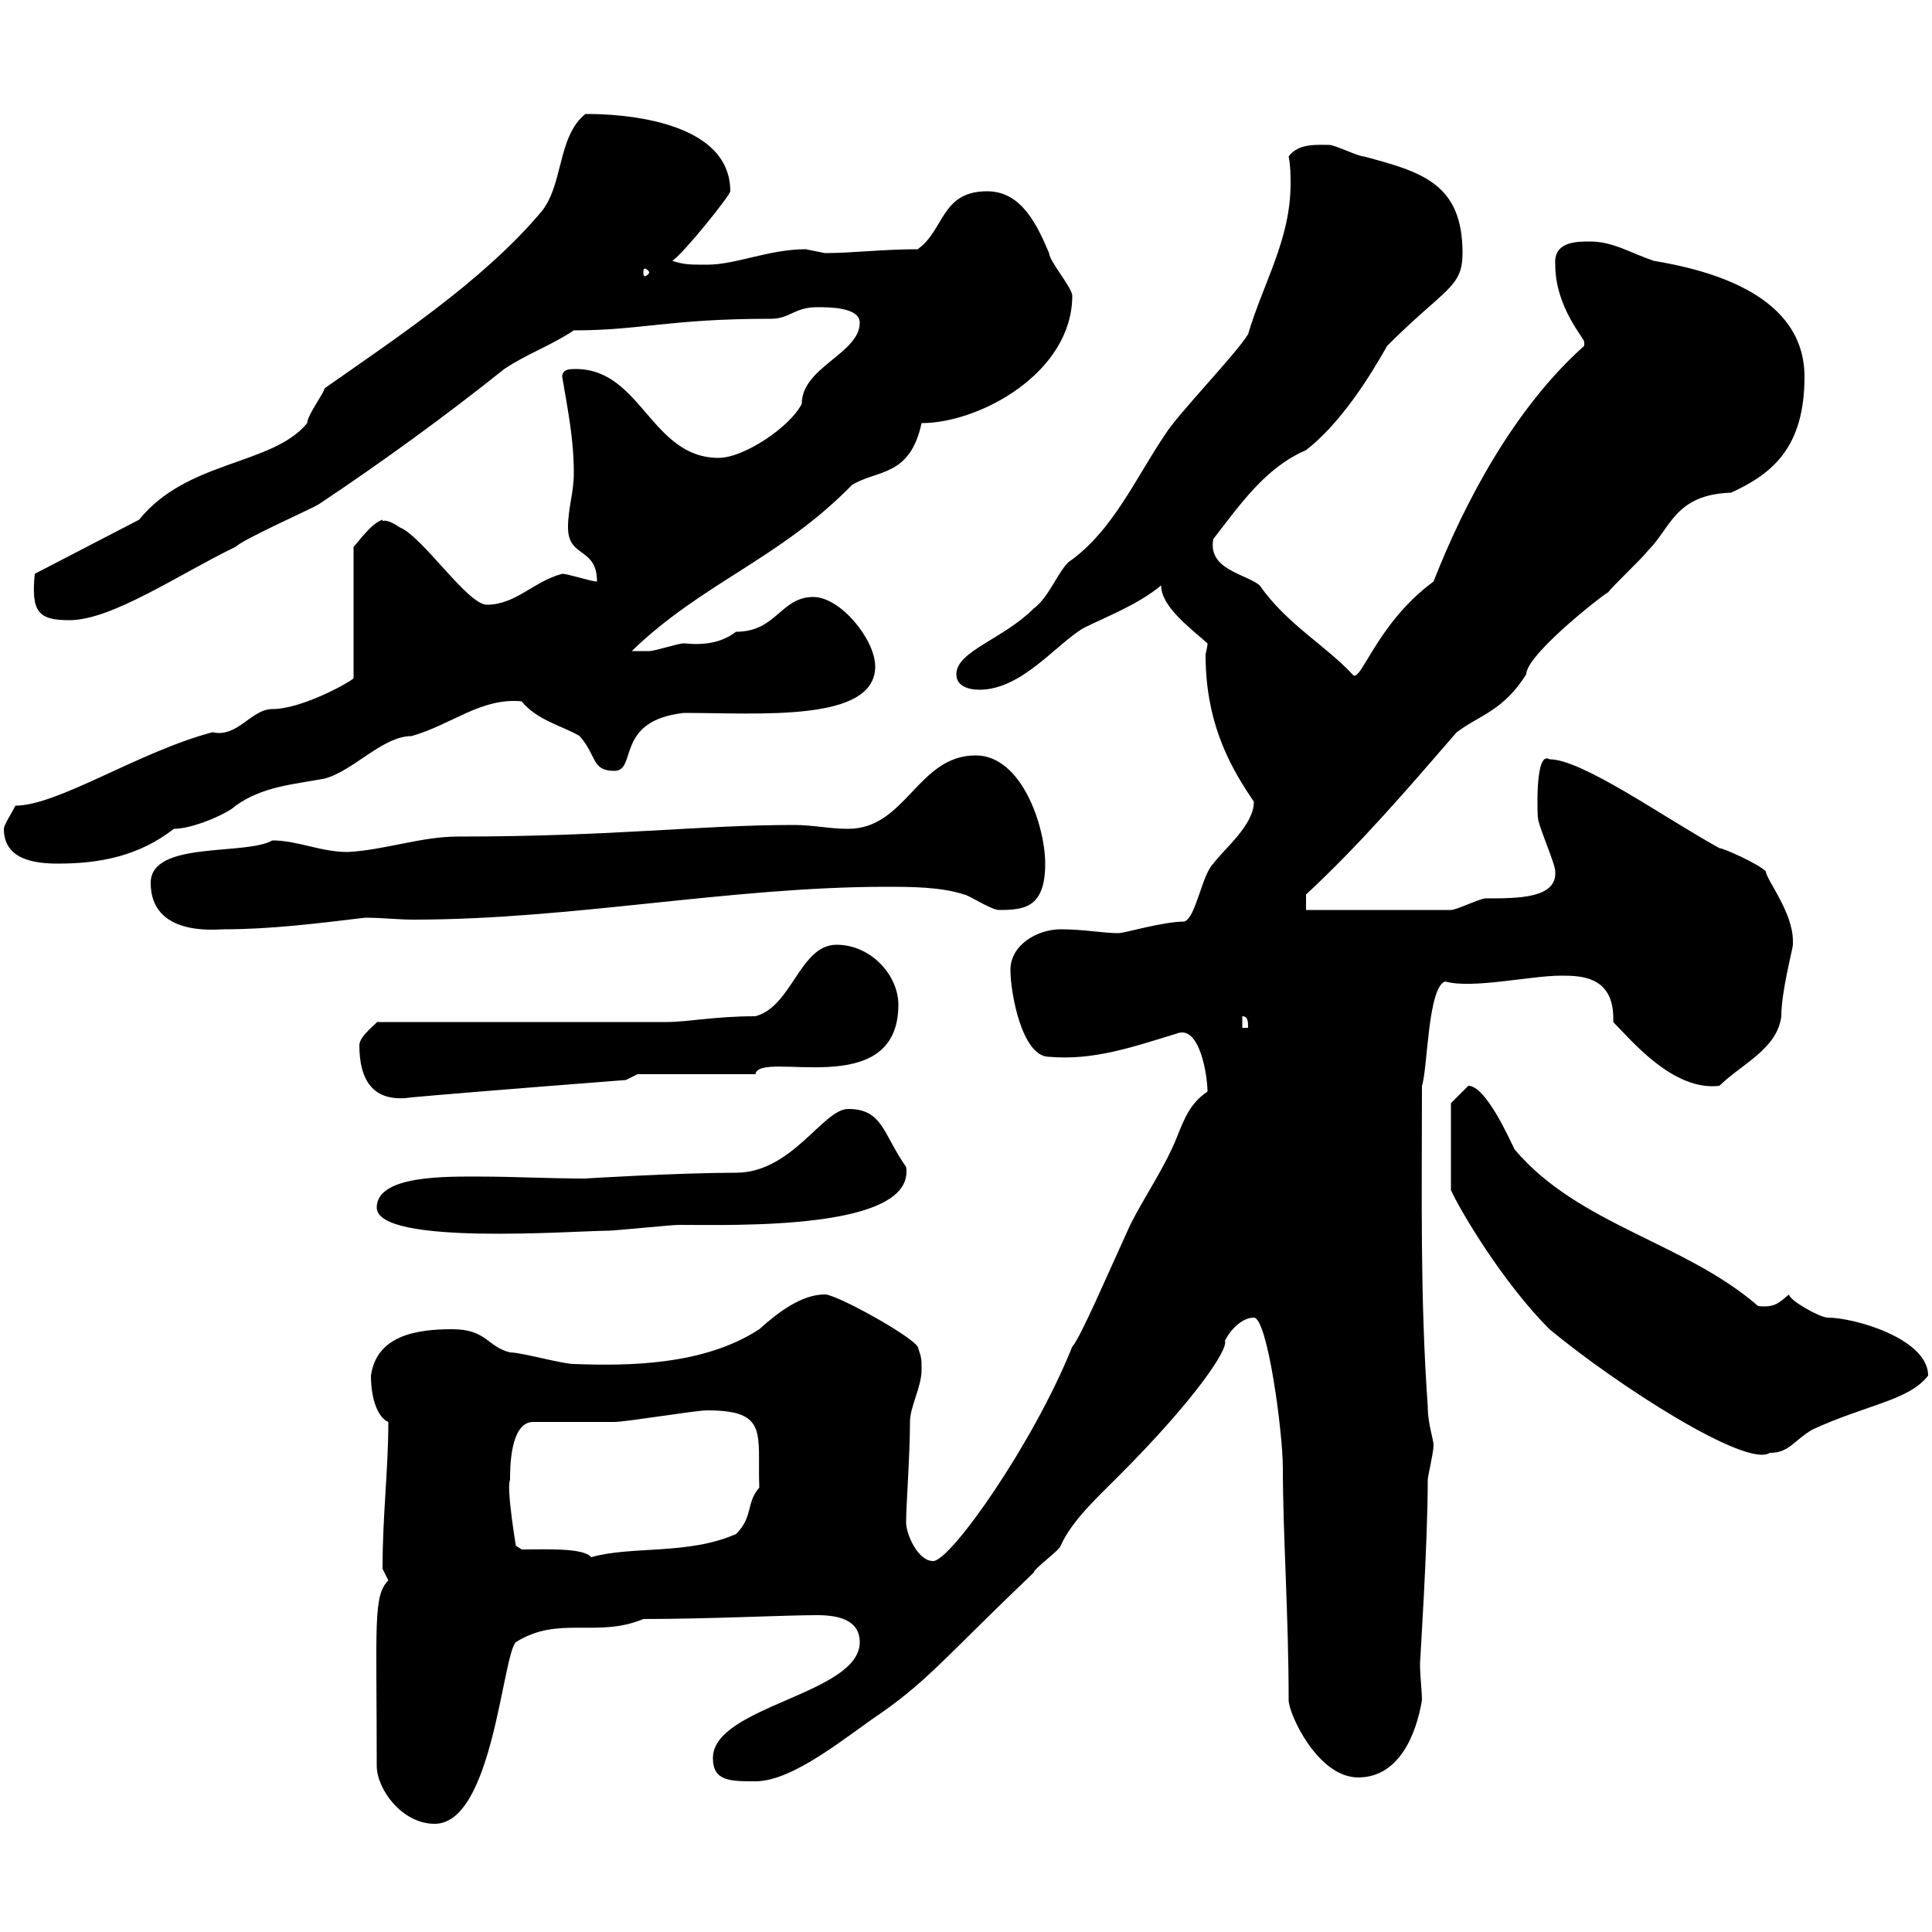 <svg xmlns="http://www.w3.org/2000/svg" xmlns:xlink="http://www.w3.org/1999/xlink" width="300" height="300"><path d="M58.50 274.20C58.50 277.80 62.40 283.20 67.50 283.20C76.50 283.20 78 257.10 80.10 255C86.70 250.80 92.70 254.40 99.90 251.40C110.10 251.40 121.80 250.80 126.90 250.80C129.90 250.80 133.50 251.40 133.50 255C133.50 263.10 110.70 264.90 110.70 273C110.70 276.60 113.40 276.60 117.30 276.60C123.30 276.60 131.70 269.40 137.10 265.80C144.30 260.70 147 257.10 160.50 244.20C160.50 243.60 164.70 240.60 164.70 240C166.50 236.10 170.10 232.80 173.70 229.20C185.70 217.20 190.80 209.40 190.20 208.20C191.10 206.40 192.90 204.60 194.70 204.60C196.80 204.60 199.20 222.30 199.20 228C199.20 238.20 200.10 250.80 200.10 264C200.10 266.10 204.60 276 210.90 276C217.20 276 219.90 269.40 220.80 264C220.80 262.50 220.50 260.40 220.50 258.30C220.50 258 221.70 239.70 221.70 229.80C221.70 229.20 222.60 225.60 222.60 224.40C222.60 223.50 221.70 221.10 221.70 218.40C220.50 201.30 220.80 186 220.80 168.60C221.70 165.90 221.70 153.30 224.40 152.40C228.60 153.60 237.60 151.50 242.40 151.50C245.40 151.50 250.80 151.50 250.50 158.70C253.20 161.40 259.80 169.50 267 168.60C270.30 165.30 276 162.90 276.60 157.80C276.60 153.90 278.40 147.30 278.40 146.70C278.40 146.70 278.40 146.10 278.40 146.10C278.40 141.60 274.20 136.50 274.20 135.30C273 134.10 267.60 131.70 267 131.70C258.30 126.90 245.70 117.90 240.60 117.90C238.20 116.40 238.80 127.50 238.80 126.90C238.80 128.10 241.50 134.10 241.50 135.30C241.80 139.50 235.80 139.50 230.70 139.50C229.80 139.50 226.20 141.30 225.30 141.30L202.80 141.30L202.80 138.90C211.20 131.10 218.40 122.70 226.20 113.70C229.80 111 233.40 110.40 237 104.70C237 101.40 250.80 90.90 249.60 92.10C250.50 90.90 255 86.70 255.90 85.50C259.50 81.90 260.10 76.80 268.80 76.50C275.40 73.50 280.20 69.30 280.20 58.50C280.20 45.90 265.80 42 256.80 40.50C253.20 39.30 250.50 37.50 246.90 37.50C244.80 37.50 241.20 37.50 241.50 41.10C241.50 47.70 246 52.50 246 53.10C246 53.70 246 53.70 246 53.70C235.20 63.30 227.40 78 222.60 90.30C213.60 96.90 211.20 106.50 210 104.70C205.80 100.20 199.80 96.90 195.60 90.90C193.50 89.10 187.50 88.50 188.40 83.70C192.60 78.30 196.50 72.60 202.80 69.90C208.20 65.70 212.70 58.50 215.40 53.70C224.40 44.70 227.10 44.70 227.10 39.30C227.10 28.50 220.80 26.70 211.80 24.30C210.90 24.30 207.30 22.50 206.40 22.50C204.60 22.50 201.60 22.20 200.10 24.30C200.40 25.80 200.40 27.30 200.40 28.50C200.40 37.20 196.20 43.80 193.80 51.90C192 54.90 182.70 64.50 180.90 67.50C176.40 74.10 172.80 82.50 165.90 87.30C164.10 89.10 162.90 92.70 160.50 94.50C155.70 99.30 148.50 101.10 148.50 104.70C148.50 106.50 150.30 107.10 152.10 107.10C158.70 107.10 164.10 99.90 168.30 97.50C171.90 95.70 176.70 93.90 180.30 90.90C180.30 94.20 184.80 97.50 187.50 99.90C187.50 100.50 187.20 101.40 187.20 101.70C187.20 113.10 191.70 120 194.70 124.50C194.70 128.10 190.20 131.70 188.40 134.10C186.60 135.90 185.70 142.50 183.90 143.10C180.60 143.10 174.60 144.90 173.70 144.90C171.30 144.90 168.30 144.30 164.70 144.30C161.10 144.30 156.90 146.70 156.90 150.60C156.90 154.20 158.70 164.10 162.90 164.10C169.80 164.70 175.80 162.60 182.70 160.50C186.30 159 187.50 167.10 187.50 169.50C184.80 171.30 183.90 173.70 182.70 176.70C180.90 181.20 177.60 186 175.50 190.20C172.20 197.40 167.70 207.90 166.50 209.10C160.50 224.10 147.60 242.40 144.90 242.40C142.50 242.40 140.70 238.20 140.70 236.40C140.70 233.70 141.30 225.90 141.30 220.80C141.30 218.40 143.10 215.40 143.10 212.70C143.10 210.90 143.10 210.90 142.50 209.10C141.30 207.30 129.90 201 128.10 201C124.50 201 120.90 203.70 117.90 206.40C109.20 212.10 97.20 212.10 89.10 211.80C87.30 211.80 81 210 79.20 210C75.60 209.10 75.60 206.40 70.20 206.40C64.80 206.40 58.50 207.30 57.60 213.60C57.60 217.50 58.80 220.20 60.30 220.80C60.30 228.30 59.40 235.20 59.40 243.60C59.40 243.60 60.30 245.40 60.30 245.40C57.90 247.80 58.50 252.30 58.50 274.20ZM81 240.60L80.10 240C80.10 240 78.60 231 79.20 229.80C79.20 228 79.20 220.80 82.80 220.80C84.60 220.80 93.60 220.80 95.40 220.80C97.20 220.80 108 219 109.80 219C119.40 219 117.60 222.60 117.90 231C115.80 233.40 117 235.50 114.30 238.20C106.80 241.50 98.10 240 91.80 241.80C90.60 240.30 84.60 240.60 81 240.60ZM228 168.60C227.10 169.50 225.30 171.30 225.30 171.30L225.30 184.80C226.80 188.10 233.40 199.20 240.60 206.40C251.10 215.10 271.20 228 274.80 225.60C277.80 225.60 278.40 223.80 281.40 222C289.80 218.10 296.40 217.50 299.40 213.60C299.40 207.90 288 204.60 283.80 204.60C282.60 204.60 277.80 201.90 277.80 201C276.30 202.20 275.70 203.10 273 202.80C261.60 192.90 245.10 190.20 235.20 178.50C234.30 176.70 230.70 168.60 228 168.60ZM58.50 187.50C58.50 193.50 89.40 191.10 94.50 191.10C95.40 191.10 104.40 190.20 105.30 190.20C114 190.20 142.20 191.10 140.70 181.20C137.10 176.10 137.10 172.20 131.70 172.20C127.80 172.20 123 182.10 114.30 182.10C105.60 182.10 90.60 183 90.90 183C85.20 183 79.80 182.70 74.70 182.70C69.60 182.70 58.50 182.40 58.50 187.50ZM55.80 162.30C55.80 167.70 57.90 171.30 63.90 170.40C73.80 169.50 97.20 167.70 97.20 167.70L99 166.80L117.30 166.80C117.90 162.90 139.50 171.30 139.50 156C139.50 151.50 135.30 146.70 129.90 146.70C124.20 146.70 123 156.30 117.30 157.80C111 157.80 106.80 158.70 103.50 158.70L58.50 158.70C58.80 158.70 55.80 160.80 55.80 162.30ZM192.90 157.80C193.80 157.80 193.80 158.70 193.80 159.60L192.90 159.60ZM23.40 137.10C23.40 145.50 33.60 144.30 34.80 144.30C42 144.30 49.20 143.40 56.70 142.50C59.40 142.50 61.80 142.80 64.20 142.80C88.80 142.80 113.40 137.70 137.70 137.70C141.30 137.70 146.10 137.70 149.70 138.90C150.30 138.90 153.90 141.30 155.10 141.30C159 141.30 162.30 141 162.30 134.10C162.30 128.40 158.70 117.30 151.50 117.30C142.50 117.30 140.70 128.70 131.70 128.70C128.70 128.70 126.30 128.10 123.30 128.10C108.60 128.10 95.40 129.90 71.10 129.90C65.40 129.90 59.70 132 54 132.30C49.80 132.30 46.20 130.50 42.30 130.50C38.10 132.90 23.40 130.50 23.40 137.10ZM0.60 128.70C0.60 133.50 5.40 134.10 9 134.10C15.60 134.10 21.60 132.90 27 128.70C30 128.70 35.40 126.30 36.60 125.10C40.80 122.10 45.60 121.80 50.40 120.90C54.90 119.70 59.40 114.30 63.90 114.30C70.20 112.50 74.70 108.30 81 108.90C83.40 111.90 87.60 112.80 90 114.30C92.70 117.30 91.80 119.70 95.40 119.70C99 119.70 95.40 111.90 106.20 110.70C117.90 110.70 135.90 112.20 135.90 103.50C135.90 99.30 130.50 92.70 126.30 92.70C121.20 92.70 120.60 98.10 114.30 98.10C111.90 99.90 109.20 100.20 106.20 99.90C105.30 99.90 101.70 101.10 100.80 101.10C99.90 101.10 97.80 101.10 98.10 101.10C108.90 90.60 121.20 86.70 132.30 75.30C136.20 72.90 141.30 74.10 143.10 65.70C152.10 65.70 166.50 57.90 166.50 45.90C166.50 44.70 162.90 40.50 162.90 39.30C161.10 35.10 158.70 29.70 153.30 29.70C146.10 29.70 146.70 35.70 142.50 38.70C137.10 38.70 132.30 39.30 128.10 39.30C128.10 39.30 125.10 38.70 125.10 38.70C119.40 38.70 114.30 41.10 109.80 41.10C107.10 41.10 106.20 41.10 104.40 40.50C106.20 39.30 113.40 30.30 113.40 29.70C113.40 17.40 92.40 17.70 90.90 17.70C86.40 21.30 87.60 29.10 83.70 33.30C74.70 43.80 61.50 52.50 50.40 60.30C50.40 60.90 47.70 64.50 47.70 65.70C42.30 72.30 29.10 71.40 21.60 80.70L5.40 89.10C4.80 95.10 6 96.30 10.80 96.30C17.40 96.30 27.90 89.10 36.60 84.90C37.80 83.70 48.60 78.90 49.50 78.30C59.40 71.70 69.30 64.50 78.30 57.30C81.90 54.90 85.50 53.70 89.10 51.30C99.60 51.30 103.80 49.50 119.70 49.50C122.70 49.50 123.30 47.70 126.90 47.70C128.70 47.70 133.50 47.70 133.50 50.10C133.50 54.90 124.50 57 124.50 62.70C122.70 66.30 115.50 71.10 111.60 71.10C101.10 71.10 99.60 57.30 89.40 57.30C88.50 57.30 87.30 57.30 87.30 58.50C88.20 63.90 89.10 68.10 89.10 73.50C89.10 76.50 88.20 78.90 88.20 81.90C88.20 86.70 92.70 84.90 92.70 90.30C91.80 90.30 88.20 89.10 87.30 89.10C82.80 90.30 80.10 93.90 75.60 93.90C72.60 93.90 65.70 83.40 62.10 81.90C59.40 80.10 59.40 81.30 59.40 80.70C57.60 81.30 55.80 84 54.90 84.90L54.90 105.30C54.90 105.60 47.10 110.10 42.30 110.10C39 110.10 36.90 114.60 33 113.70C21.60 116.70 9 125.10 2.40 125.10C1.80 126.30 0.60 128.10 0.60 128.70ZM100.80 42.30C100.80 42.60 100.20 42.90 100.20 42.90C99.90 42.90 99.90 42.60 99.90 42.30C99.90 42 99.90 41.70 100.20 41.70C100.20 41.70 100.80 42 100.80 42.30Z"/></svg>